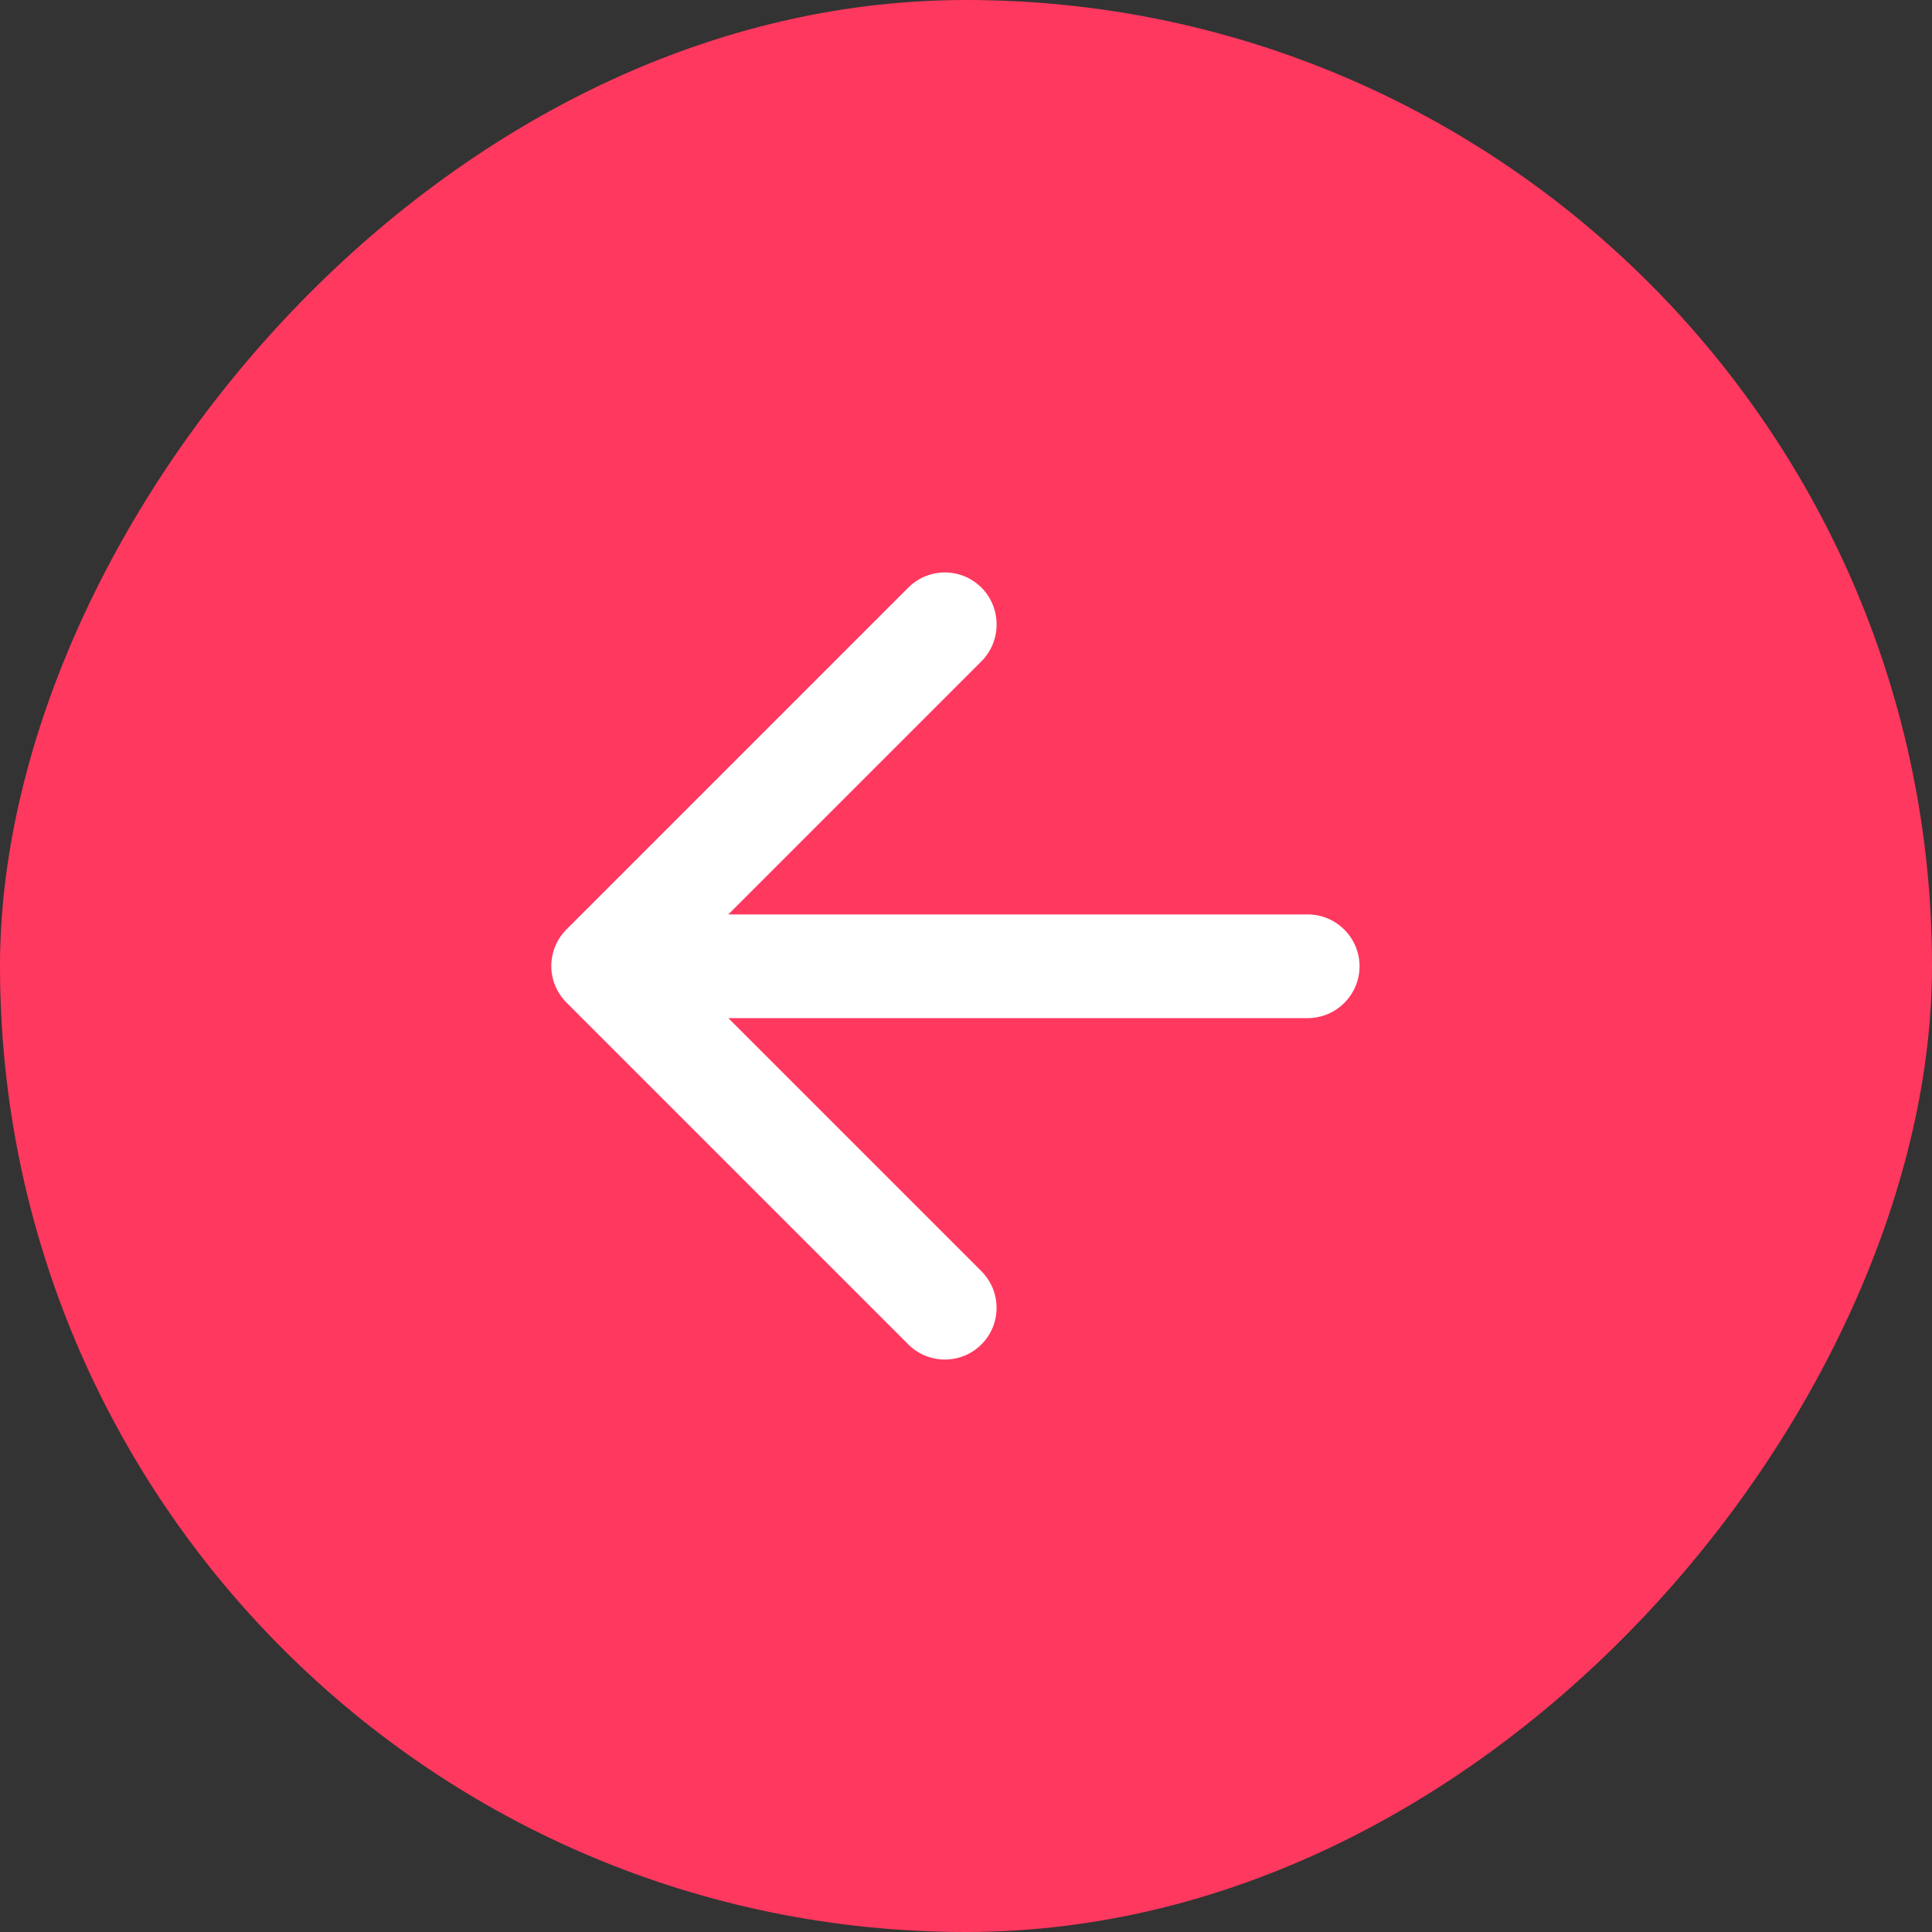 <?xml version="1.0" encoding="UTF-8"?> <svg xmlns="http://www.w3.org/2000/svg" width="40" height="40" viewBox="0 0 40 40" fill="none"><rect x="0" y="0" width="40" height="40" fill="#333333" stroke="none"/><rect width="40" height="40" rx="20" transform="matrix(-1 0 0 1 40 0)" fill="#FF385F"></rect><path d="M27.075 18.932H15.079L20.32 13.691C20.738 13.272 20.738 12.585 20.32 12.166C20.22 12.066 20.102 11.987 19.972 11.933C19.842 11.88 19.703 11.852 19.562 11.852C19.422 11.852 19.282 11.88 19.153 11.933C19.023 11.987 18.905 12.066 18.805 12.166L11.728 19.243C11.629 19.342 11.55 19.46 11.496 19.59C11.442 19.72 11.414 19.86 11.414 20C11.414 20.141 11.442 20.28 11.496 20.41C11.55 20.54 11.629 20.658 11.728 20.757L18.805 27.834C18.905 27.934 19.023 28.013 19.153 28.067C19.283 28.12 19.422 28.148 19.562 28.148C19.703 28.148 19.842 28.12 19.972 28.067C20.102 28.013 20.22 27.934 20.32 27.834C20.419 27.735 20.498 27.617 20.552 27.487C20.605 27.357 20.633 27.218 20.633 27.077C20.633 26.937 20.605 26.797 20.552 26.668C20.498 26.538 20.419 26.42 20.32 26.32L15.079 21.079H27.075C27.665 21.079 28.148 20.596 28.148 20.006C28.148 19.415 27.665 18.932 27.075 18.932Z" fill="white"></path></svg> 